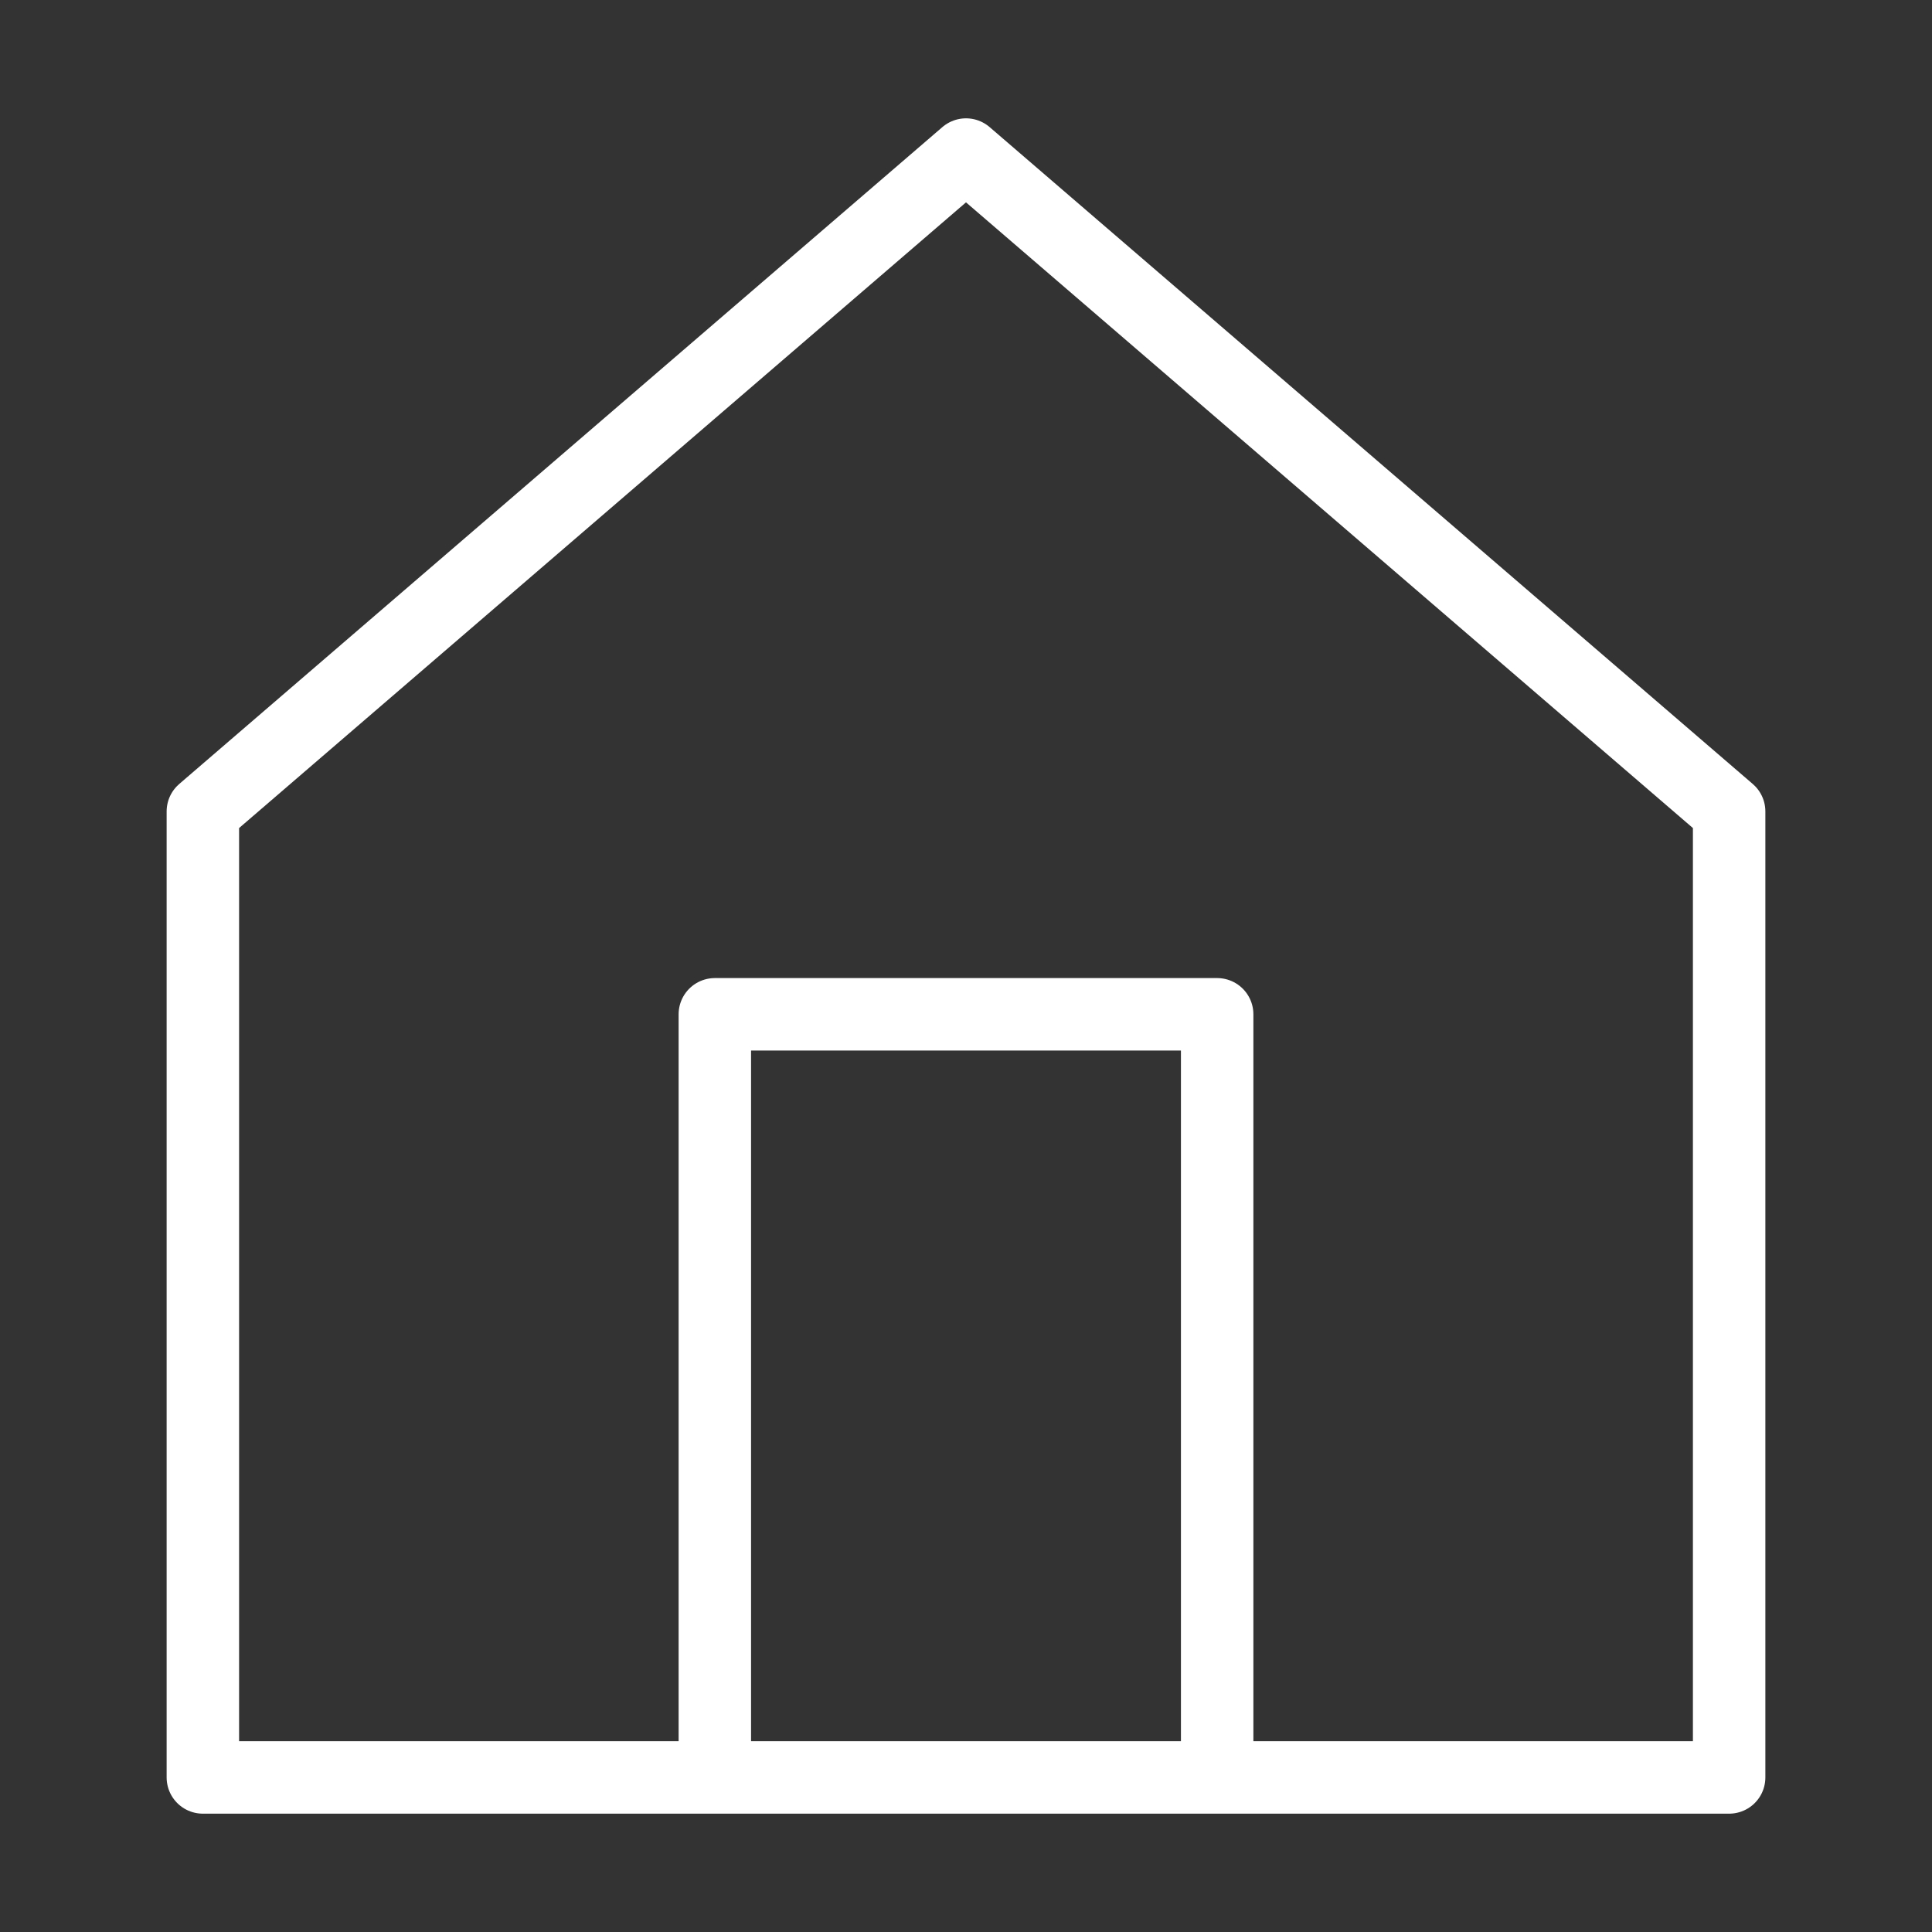 <?xml version="1.0" encoding="utf-8"?>
<!-- Generator: Adobe Illustrator 24.3.0, SVG Export Plug-In . SVG Version: 6.00 Build 0)  -->
<svg version="1.1" id="Layer_1" xmlns="http://www.w3.org/2000/svg" xmlns:xlink="http://www.w3.org/1999/xlink" x="0px" y="0px"
	 viewBox="0 0 40 40" style="enable-background:new 0 0 40 40;" xml:space="preserve">
<rect x="0" y="0" width="40" height="40" fill="#333333" stroke="none"/>
<style type="text/css">
	.st0{fill:none;stroke:#FFFFFF;stroke-width:1.5;stroke-linecap:round;stroke-linejoin:round;stroke-miterlimit:10;}
</style>
<g>
	<polygon class="st0" points="35.8,36.8 4.2,36.8 4.2,16.8 20,3.2 35.8,16.8 	"/>
	<polyline class="st0" points="14.8,36.5 14.8,21 25.2,21 25.2,36.5 	"/>
</g>
</svg>
